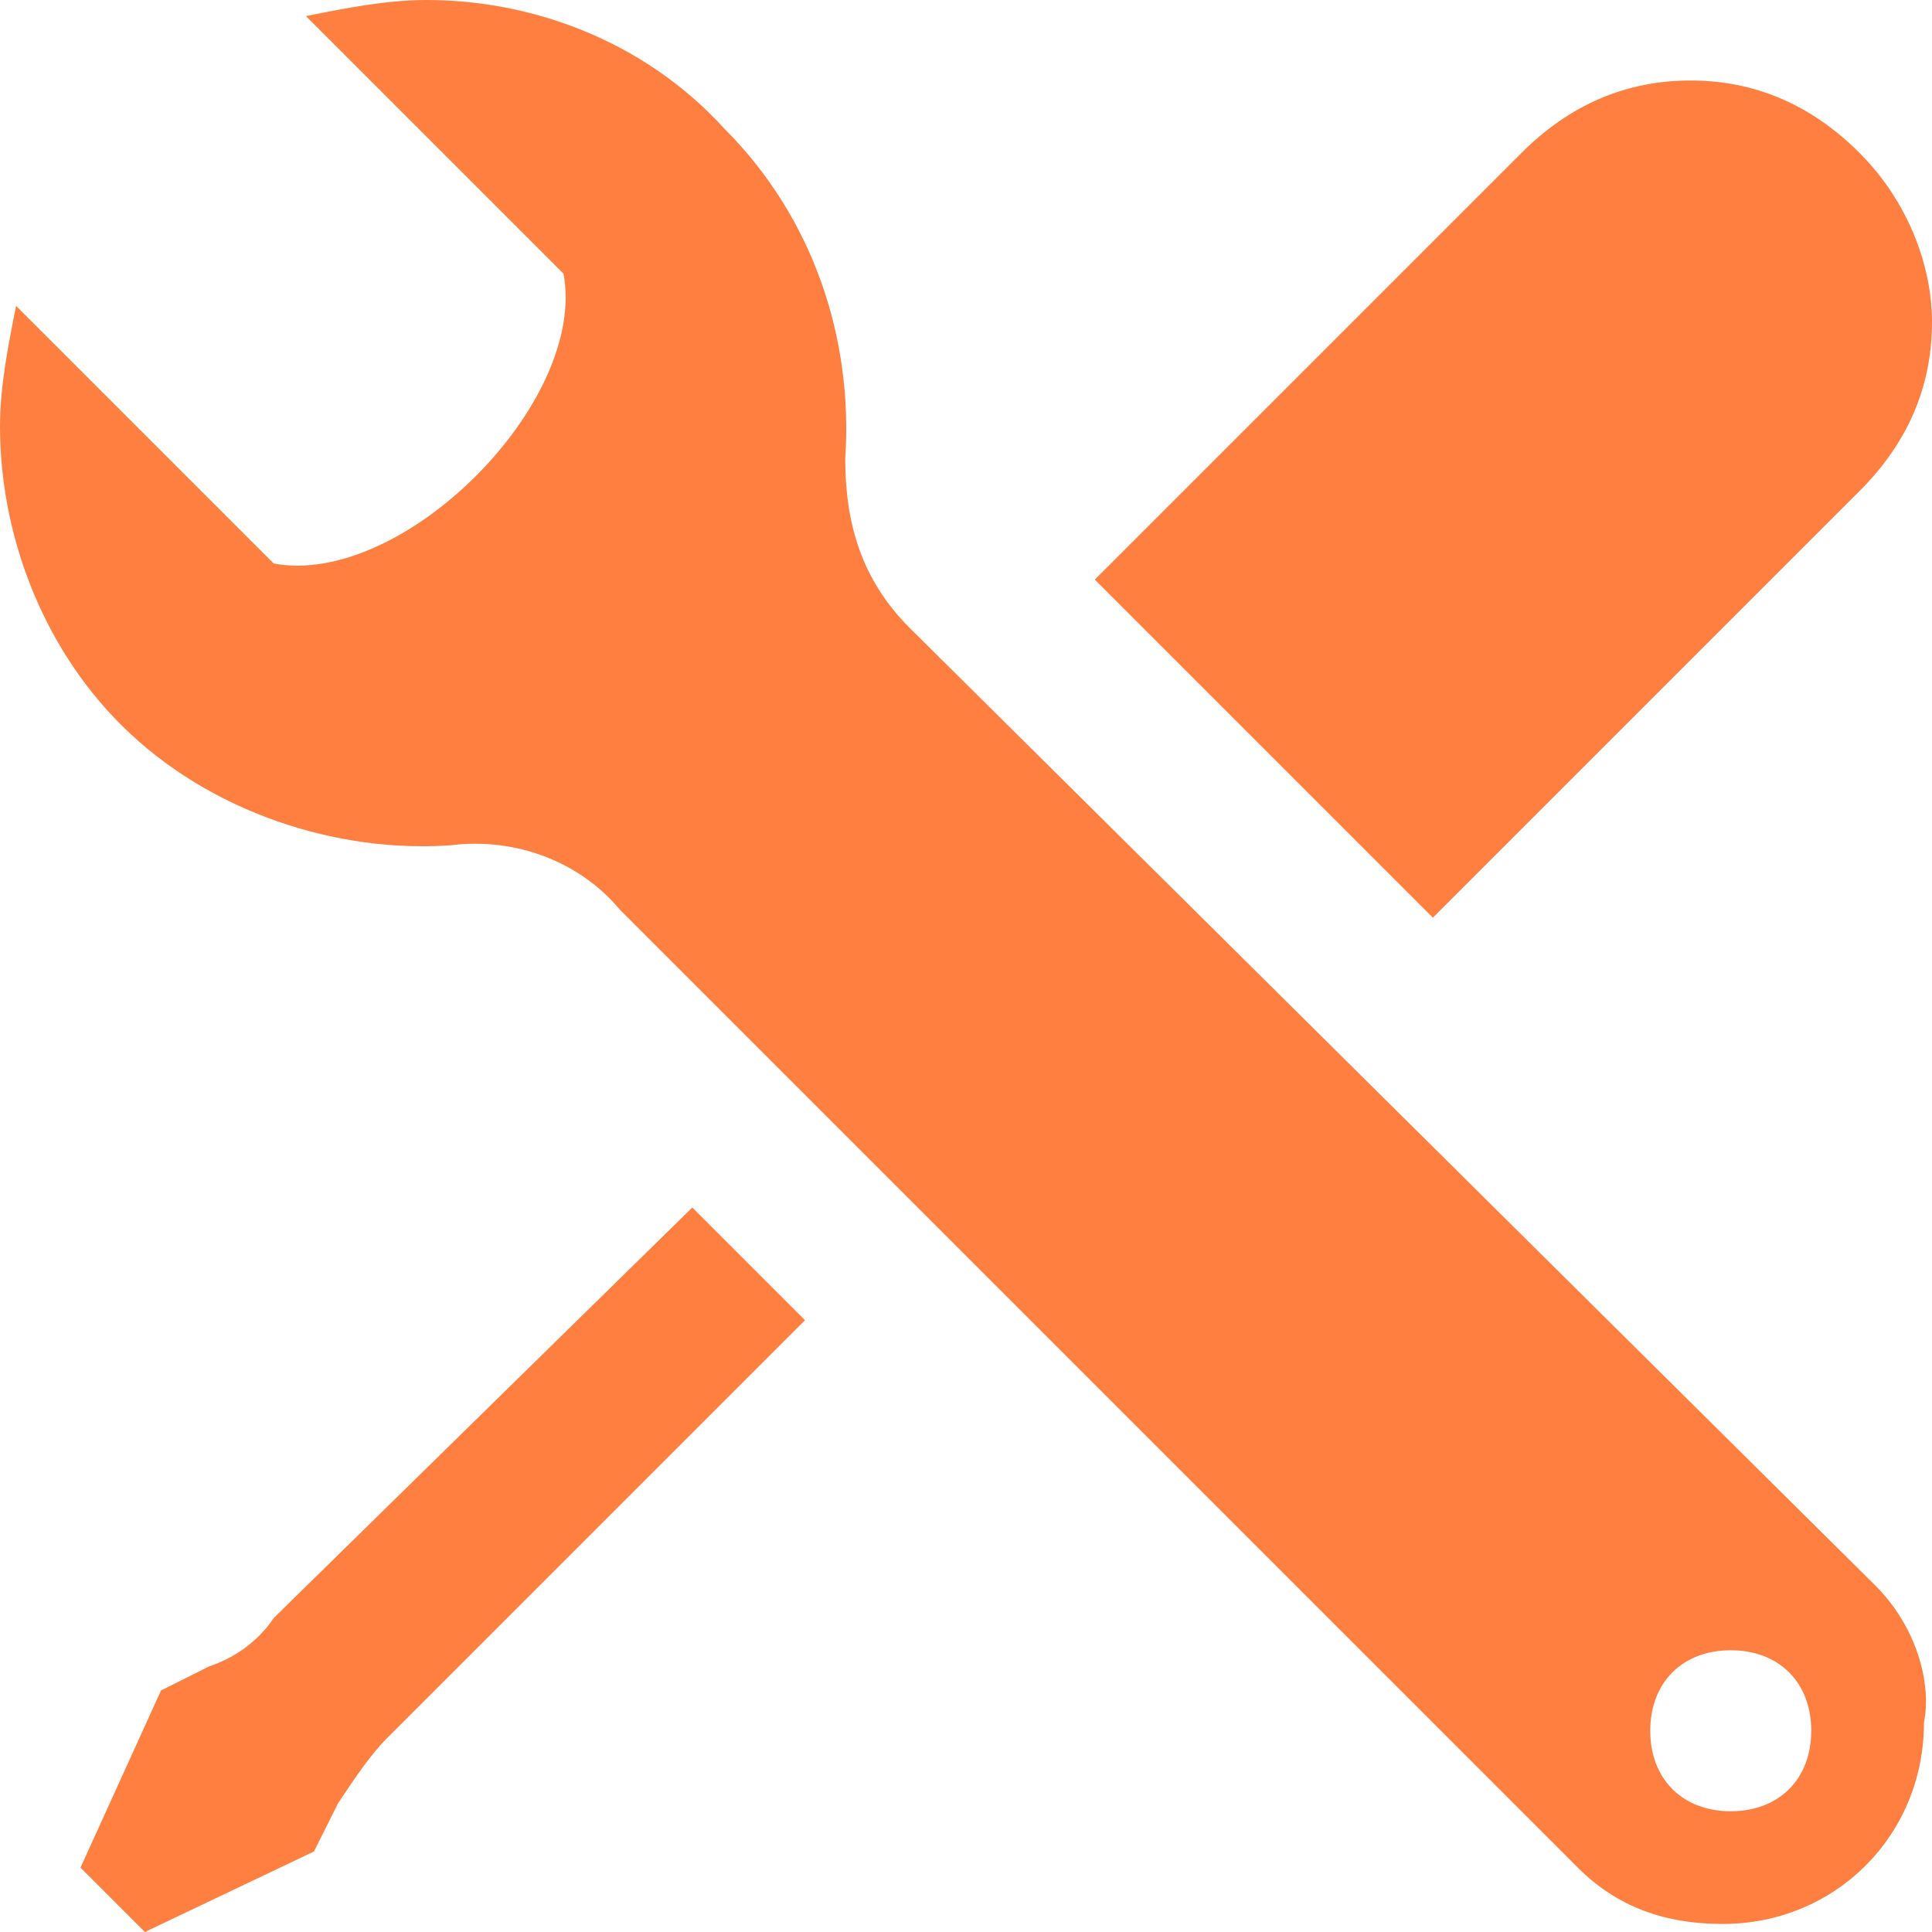 <?xml version="1.0" encoding="utf-8"?>
<!-- Generator: Adobe Illustrator 26.3.1, SVG Export Plug-In . SVG Version: 6.00 Build 0)  -->
<svg version="1.1" id="Layer_1" xmlns="http://www.w3.org/2000/svg" xmlns:xlink="http://www.w3.org/1999/xlink" x="0px" y="0px"
	 viewBox="0 0 24 24" style="enable-background:new 0 0 24 24;" xml:space="preserve">
<style type="text/css">
	.st0{fill:#FF7F40;}
</style>
<path class="st0" d="M23.3,19.7L11.3,7.8c-0.6-0.6-0.8-1.3-0.8-2.1c0.1-1.5-0.4-3-1.5-4.1C8,0.5,6.6,0,5.3,0c-0.5,0-1,0.1-1.5,0.2
	L7,3.4C7.3,5,5,7.3,3.4,7L0.2,3.8C0.1,4.3,0,4.8,0,5.3C0,6.6,0.5,8,1.5,9c1.1,1.1,2.7,1.6,4.1,1.5c0.8-0.1,1.6,0.2,2.1,0.8
	l11.9,11.9c0.5,0.5,1.1,0.7,1.8,0.7c1.4,0,2.5-1.1,2.5-2.5C24,20.9,23.8,20.2,23.3,19.7z M21.5,22.5c-0.6,0-1-0.4-1-1s0.4-1,1-1
	s1,0.4,1,1S22.1,22.5,21.5,22.5z M13.6,7.2l5.3-5.3C19.5,1.3,20.2,1,21,1c0.8,0,1.5,0.3,2.1,0.9C23.7,2.5,24,3.3,24,4
	c0,0.8-0.3,1.5-0.9,2.1l-5.3,5.3C17.8,11.4,13.6,7.2,13.6,7.2z M10,16.4l-5.2,5.2c-0.2,0.2-0.4,0.5-0.6,0.8l-0.3,0.6L1.8,24L1,23.2
	L2,21l0.6-0.3c0.3-0.1,0.6-0.3,0.8-0.6L8.6,15L10,16.4z"/>
</svg>
